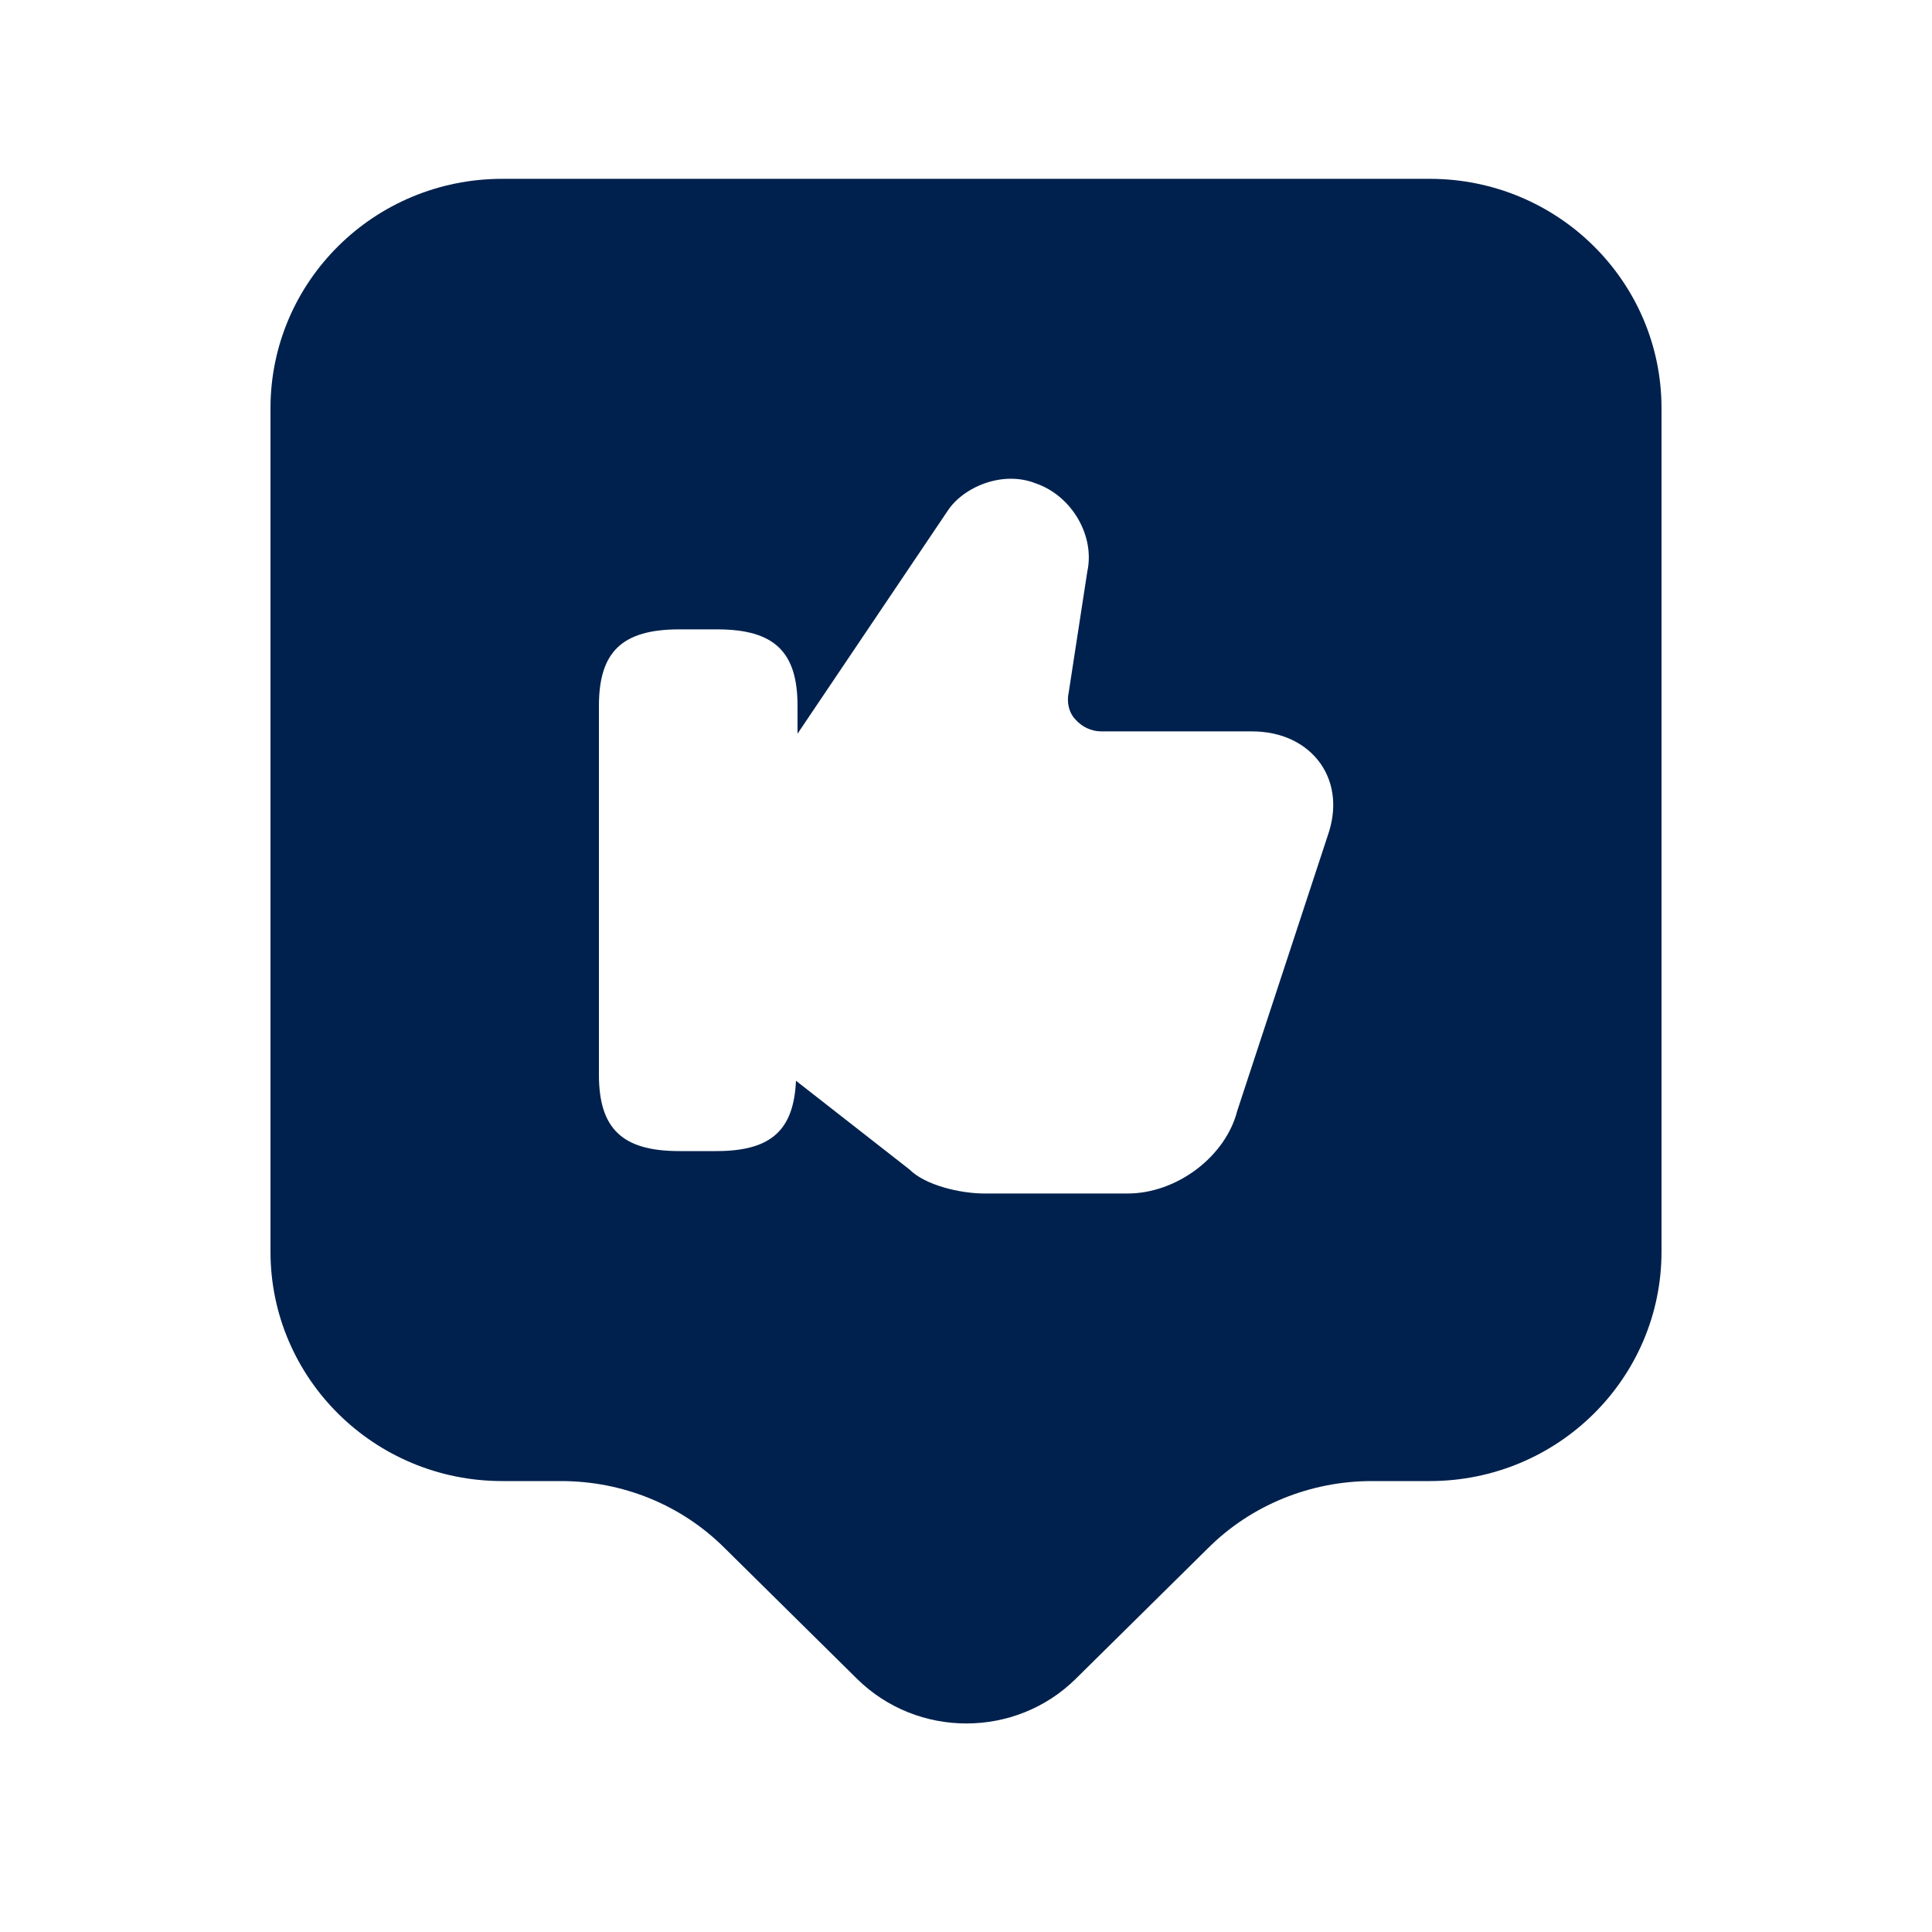<svg width="25" height="25" viewBox="0 0 25 25" fill="none" xmlns="http://www.w3.org/2000/svg">
<path d="M18.5 2.314H6.5C4.84 2.314 3.5 3.644 3.5 5.284V16.195C3.5 17.834 4.84 19.165 6.5 19.165H7.26C8.06 19.165 8.82 19.474 9.38 20.035L11.09 21.724C11.87 22.494 13.14 22.494 13.92 21.724L15.63 20.035C16.19 19.474 16.96 19.165 17.75 19.165H18.5C20.16 19.165 21.5 17.834 21.5 16.195V5.284C21.5 3.644 20.16 2.314 18.5 2.314ZM17.18 10.815L16.01 14.374C15.86 14.964 15.23 15.444 14.59 15.444H12.74C12.42 15.444 11.97 15.335 11.77 15.134L10.3 13.985C10.27 14.624 9.98 14.895 9.27 14.895H8.79C8.05 14.895 7.75 14.604 7.75 13.905V9.134C7.75 8.434 8.05 8.144 8.79 8.144H9.28C10.02 8.144 10.32 8.434 10.32 9.134V9.494L12.26 6.614C12.46 6.304 12.97 6.084 13.4 6.254C13.87 6.414 14.17 6.934 14.07 7.394L13.83 8.954C13.8 9.084 13.83 9.224 13.92 9.314C14 9.404 14.12 9.464 14.25 9.464H16.2C16.58 9.464 16.9 9.614 17.09 9.884C17.27 10.145 17.3 10.475 17.18 10.815Z" fill="#00214D"/>
</svg>
